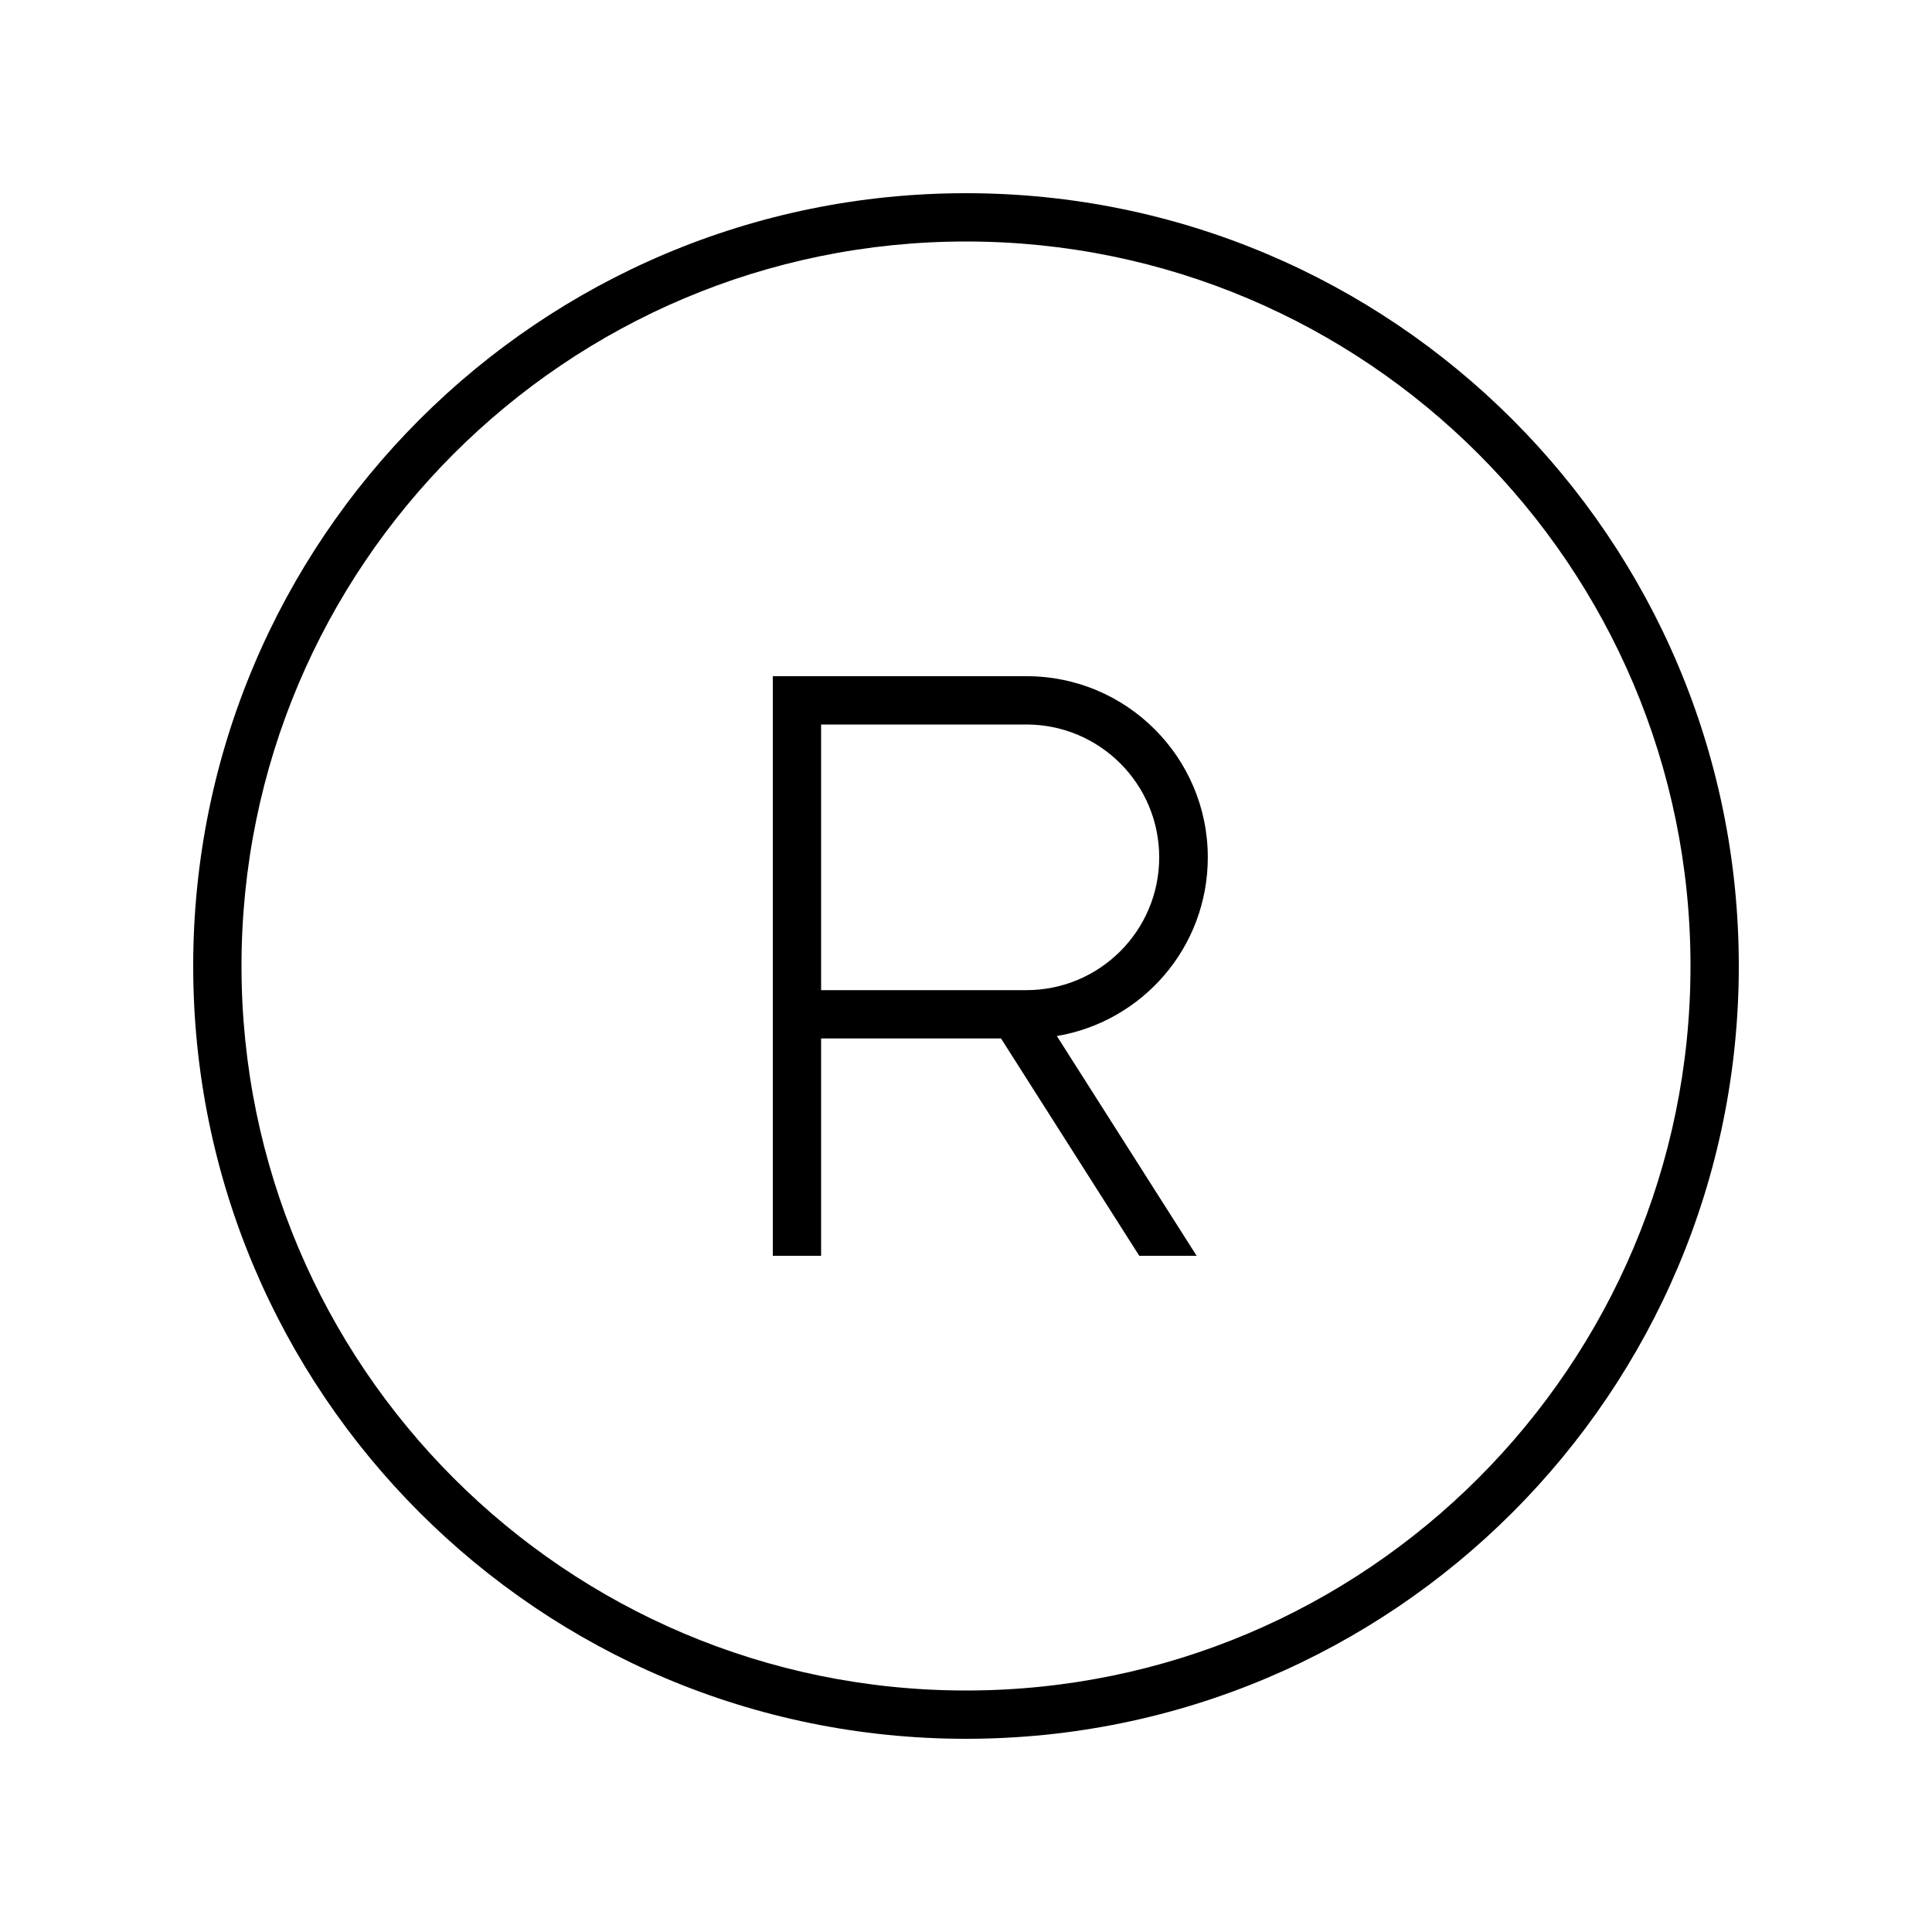 <svg xmlns="http://www.w3.org/2000/svg" viewBox="0 0 640 640"><!--! Font Awesome Pro 7.1.0 by @fontawesome - https://fontawesome.com License - https://fontawesome.com/license (Commercial License) Copyright 2025 Fonticons, Inc. --><path fill="currentColor" d="M320 80C452.5 80 560 187.5 560 320C560 452.5 452.5 560 320 560C187.5 560 80 452.5 80 320C80 187.5 187.5 80 320 80zM320 576C461.4 576 576 461.4 576 320C576 178.6 461.4 64 320 64C178.6 64 64 178.6 64 320C64 461.4 178.6 576 320 576zM256 224L256 416L272 416L272 344L331.6 344L377.4 416L396.4 416L350.1 343.2C378.5 338.4 400.1 313.8 400.1 284C400.1 250.9 373.2 224 340.1 224L256.1 224zM272 328L272 240L340 240C364.3 240 384 259.7 384 284C384 308.3 364.3 328 340 328L272 328z"/></svg>